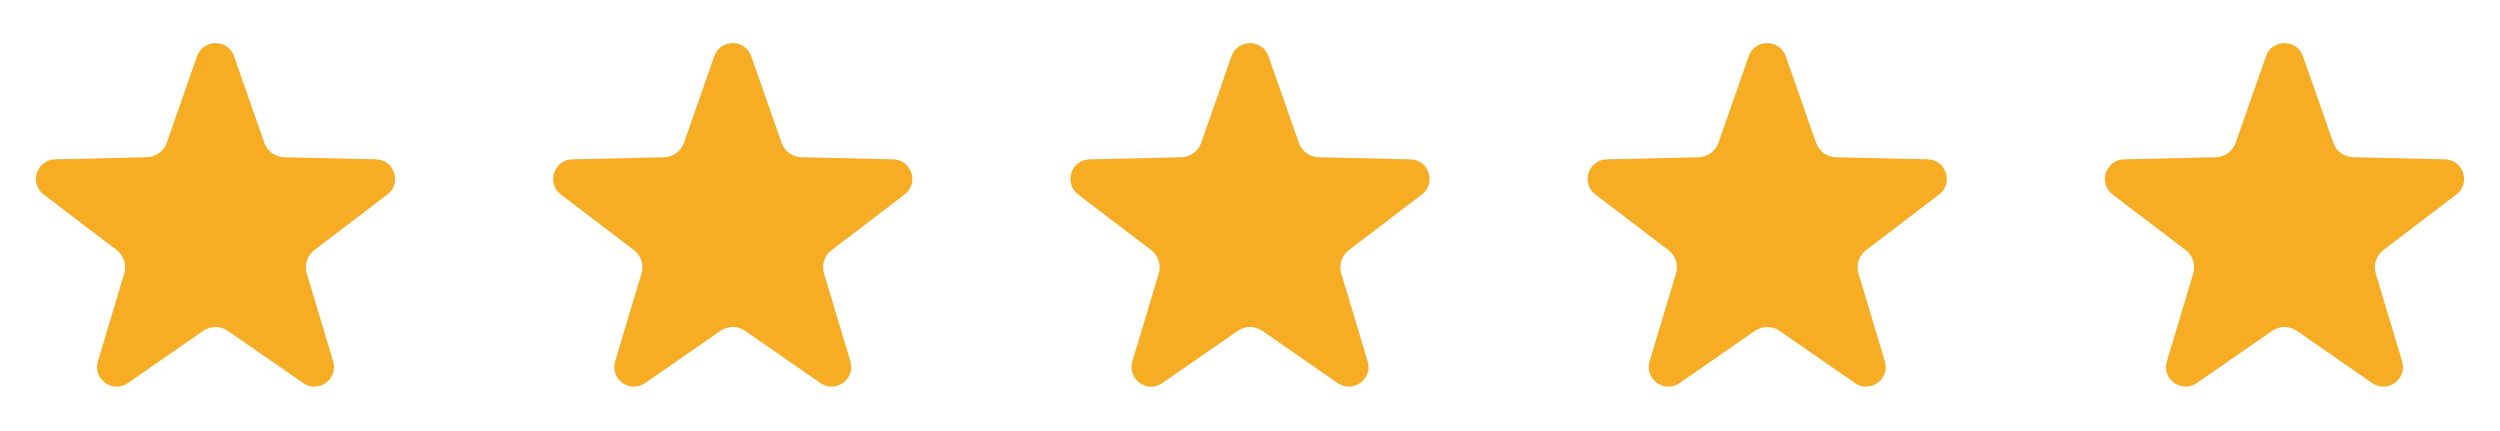 <svg width="116" height="20" viewBox="0 0 116 20" fill="none" xmlns="http://www.w3.org/2000/svg">
<path d="M9.142 2.609C9.426 1.797 10.574 1.797 10.858 2.609L12.266 6.627C12.403 7.02 12.77 7.287 13.187 7.296L17.443 7.393C18.303 7.412 18.658 8.504 17.974 9.025L14.587 11.605C14.255 11.858 14.115 12.289 14.235 12.688L15.459 16.766C15.706 17.59 14.777 18.265 14.07 17.775L10.57 15.351C10.227 15.114 9.774 15.114 9.431 15.351L5.931 17.775C5.224 18.265 4.295 17.59 4.542 16.766L5.766 12.688C5.885 12.289 5.745 11.858 5.414 11.605L2.027 9.025C1.343 8.504 1.697 7.412 2.557 7.393L6.814 7.296C7.23 7.287 7.597 7.02 7.735 6.627L9.142 2.609Z" fill="#F6AD24"/>
<path d="M33.142 2.609C33.426 1.797 34.574 1.797 34.858 2.609L36.266 6.627C36.403 7.02 36.77 7.287 37.187 7.296L41.443 7.393C42.303 7.412 42.658 8.504 41.974 9.025L38.587 11.605C38.255 11.858 38.115 12.289 38.235 12.688L39.459 16.766C39.706 17.59 38.777 18.265 38.07 17.775L34.57 15.351C34.227 15.114 33.773 15.114 33.431 15.351L29.931 17.775C29.224 18.265 28.295 17.59 28.542 16.766L29.766 12.688C29.885 12.289 29.745 11.858 29.414 11.605L26.027 9.025C25.343 8.504 25.698 7.412 26.557 7.393L30.814 7.296C31.23 7.287 31.597 7.02 31.735 6.627L33.142 2.609Z" fill="#F6AD24"/>
<path d="M57.142 2.609C57.426 1.797 58.574 1.797 58.858 2.609L60.266 6.627C60.403 7.02 60.77 7.287 61.187 7.296L65.443 7.393C66.303 7.412 66.658 8.504 65.974 9.025L62.587 11.605C62.255 11.858 62.115 12.289 62.235 12.688L63.459 16.766C63.706 17.59 62.777 18.265 62.07 17.775L58.57 15.351C58.227 15.114 57.773 15.114 57.431 15.351L53.931 17.775C53.224 18.265 52.295 17.59 52.542 16.766L53.766 12.688C53.885 12.289 53.745 11.858 53.414 11.605L50.027 9.025C49.343 8.504 49.697 7.412 50.557 7.393L54.814 7.296C55.23 7.287 55.597 7.02 55.735 6.627L57.142 2.609Z" fill="#F6AD24"/>
<path d="M81.142 2.609C81.426 1.797 82.574 1.797 82.859 2.609L84.266 6.627C84.403 7.02 84.77 7.287 85.187 7.296L89.443 7.393C90.303 7.412 90.658 8.504 89.974 9.025L86.587 11.605C86.255 11.858 86.115 12.289 86.235 12.688L87.459 16.766C87.706 17.59 86.777 18.265 86.07 17.775L82.57 15.351C82.227 15.114 81.773 15.114 81.431 15.351L77.931 17.775C77.224 18.265 76.295 17.59 76.542 16.766L77.766 12.688C77.885 12.289 77.745 11.858 77.414 11.605L74.027 9.025C73.343 8.504 73.698 7.412 74.557 7.393L78.814 7.296C79.23 7.287 79.597 7.02 79.735 6.627L81.142 2.609Z" fill="#F6AD24"/>
<path d="M105.142 2.609C105.426 1.797 106.574 1.797 106.859 2.609L108.266 6.627C108.403 7.02 108.77 7.287 109.187 7.296L113.443 7.393C114.303 7.412 114.658 8.504 113.974 9.025L110.587 11.605C110.256 11.858 110.115 12.289 110.235 12.688L111.459 16.766C111.706 17.59 110.777 18.265 110.07 17.775L106.57 15.351C106.227 15.114 105.774 15.114 105.431 15.351L101.931 17.775C101.224 18.265 100.295 17.59 100.542 16.766L101.766 12.688C101.885 12.289 101.745 11.858 101.414 11.605L98.027 9.025C97.343 8.504 97.698 7.412 98.557 7.393L102.814 7.296C103.23 7.287 103.597 7.02 103.735 6.627L105.142 2.609Z" fill="#F6AD24"/>
</svg>
